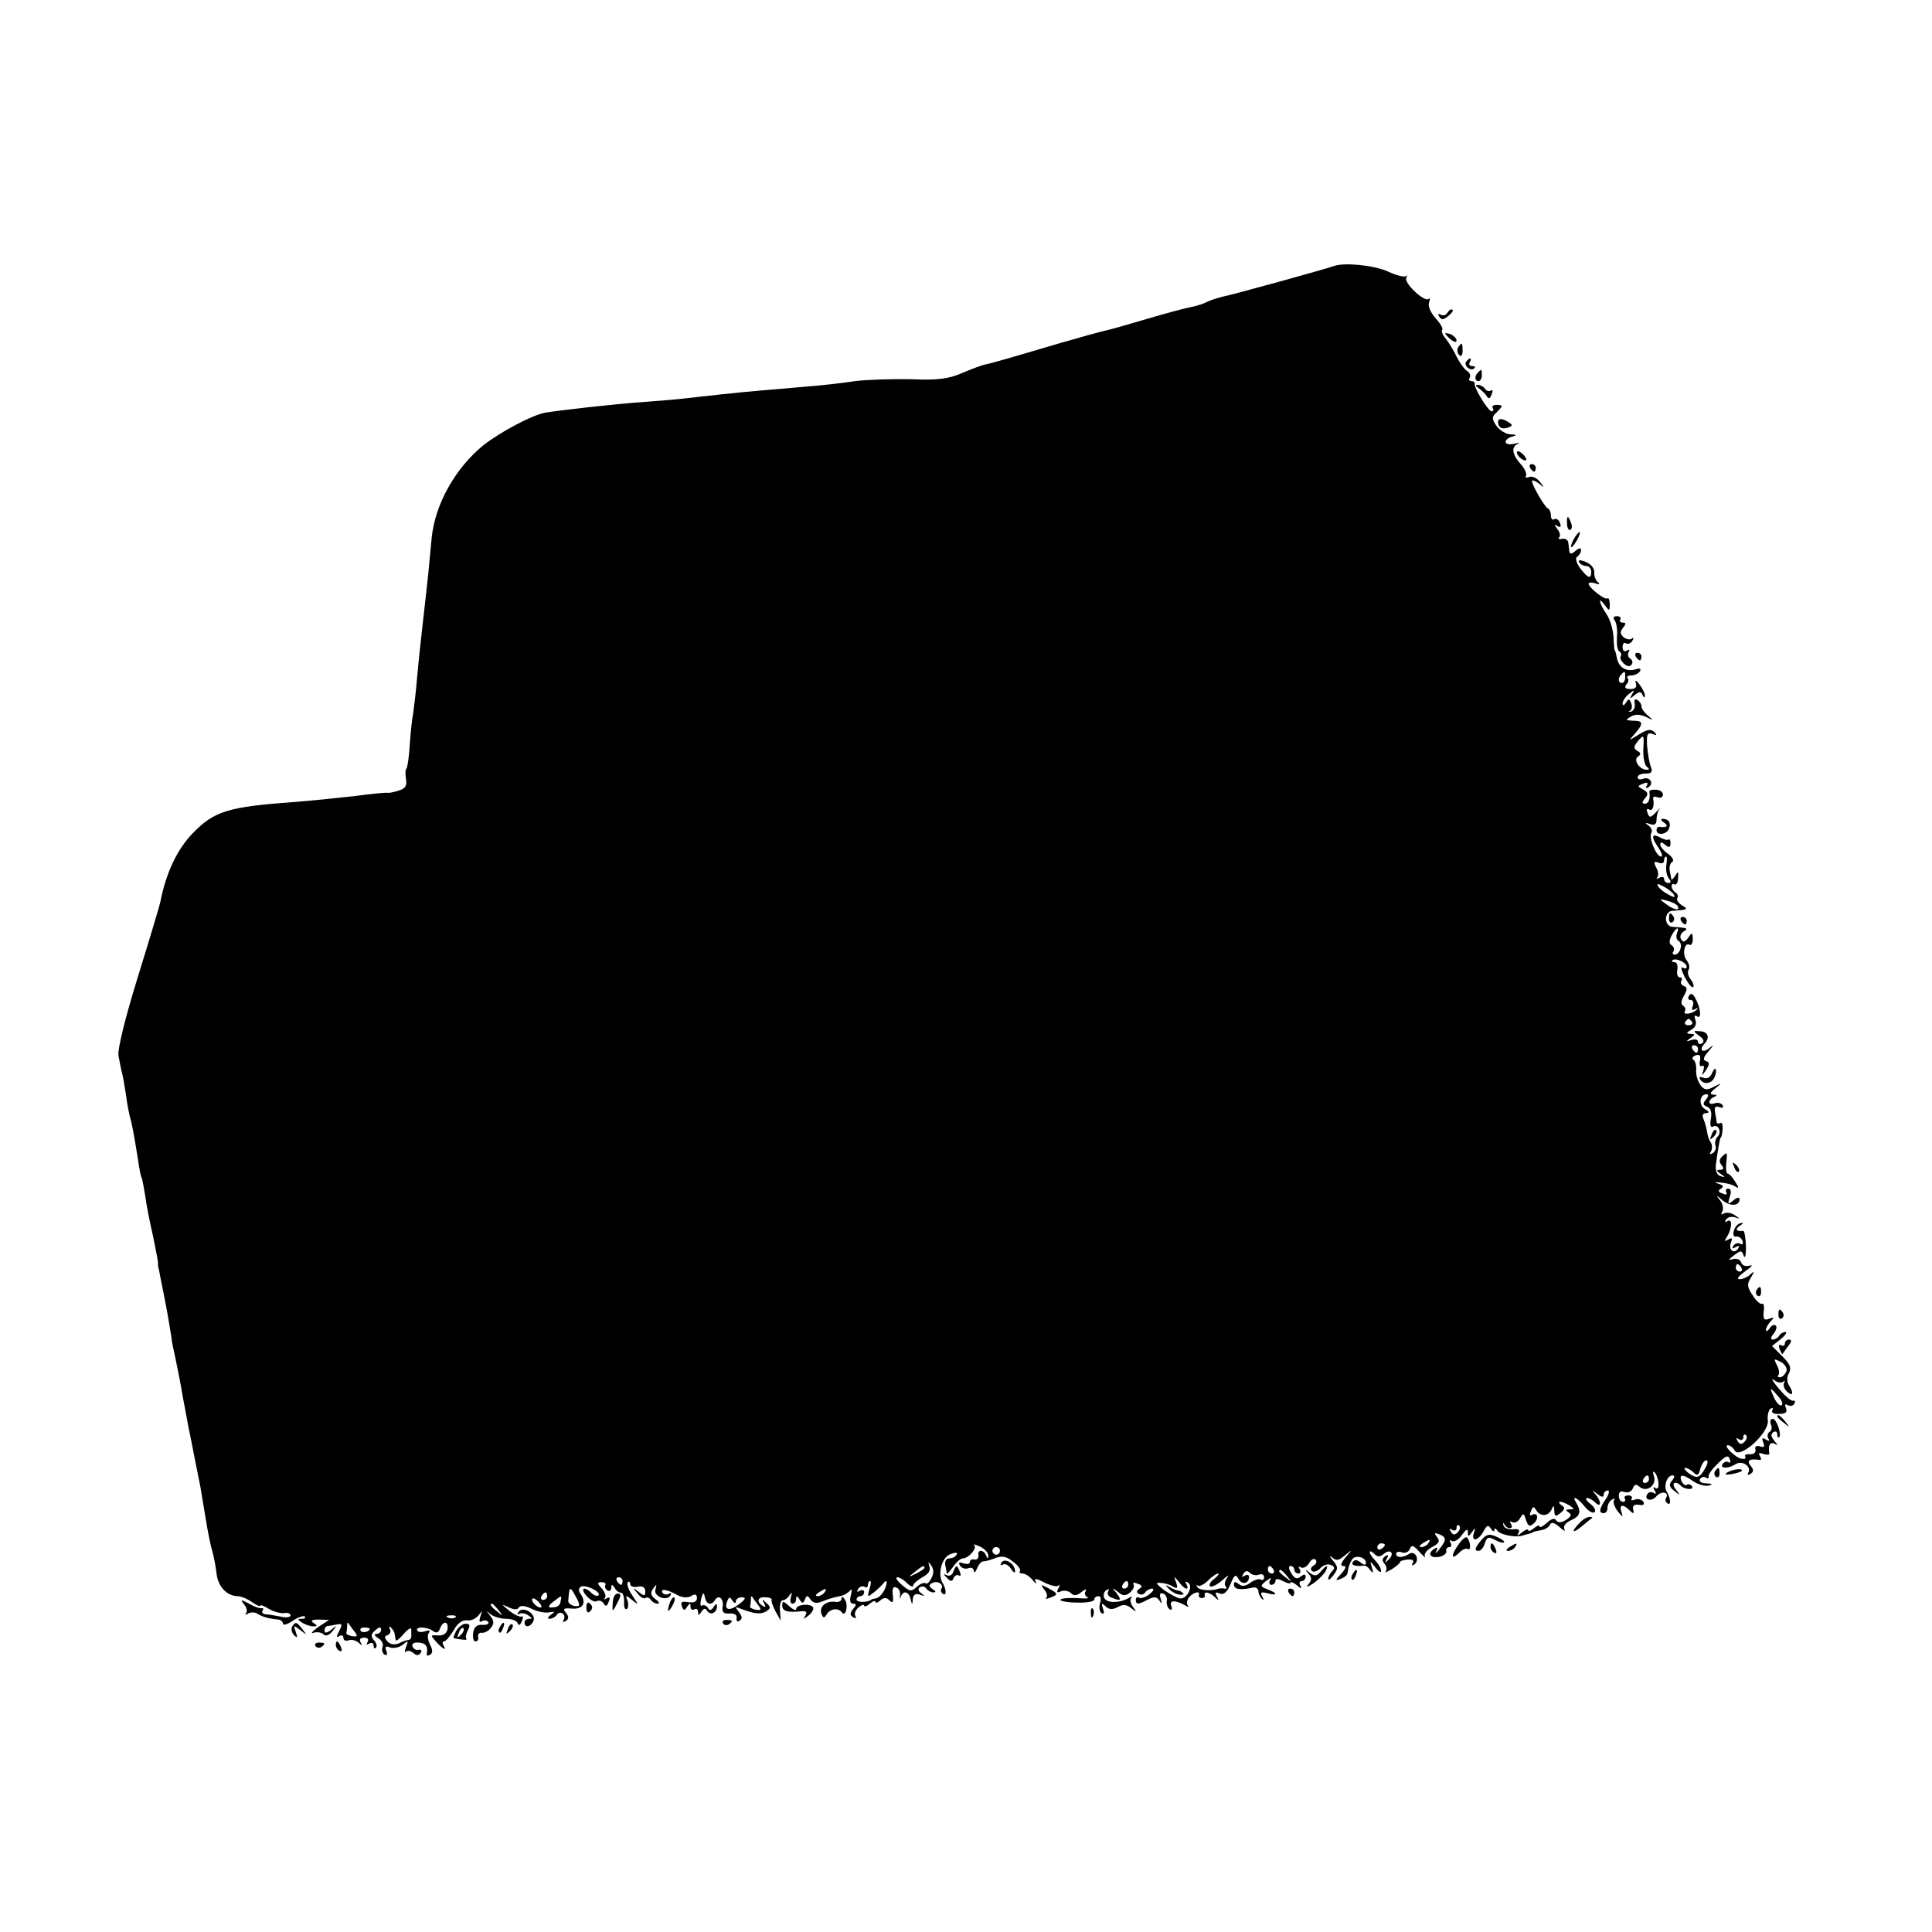 <?xml version="1.0" standalone="no"?>
<!DOCTYPE svg PUBLIC "-//W3C//DTD SVG 20010904//EN"
 "http://www.w3.org/TR/2001/REC-SVG-20010904/DTD/svg10.dtd">
<svg version="1.0" xmlns="http://www.w3.org/2000/svg"
 width="512pt" height="512pt" viewBox="0 0 512 512"
 preserveAspectRatio="xMidYMid meet">
<g transform="translate(0,512) scale(0.1,-0.1)"
fill="#000000" stroke="none">
<path d="M3535 4415 c-25 -9 -272 -77 -294 -81 -13 -3 -31 -9 -40 -13 -9 -5
-29 -12 -46 -15 -16 -3 -68 -17 -115 -31 -47 -14 -96 -28 -110 -31 -14 -3 -68
-18 -120 -33 -145 -43 -184 -54 -199 -57 -7 -1 -34 -11 -60 -22 -37 -16 -64
-20 -136 -17 -49 1 -116 -1 -149 -5 -32 -5 -93 -12 -135 -15 -42 -4 -94 -8
-116 -10 -49 -4 -160 -16 -201 -21 -16 -2 -64 -6 -105 -9 -84 -6 -233 -23
-266 -29 -35 -7 -119 -52 -162 -86 -74 -60 -128 -156 -137 -245 -2 -22 -6 -65
-9 -95 -3 -30 -10 -91 -15 -135 -5 -44 -12 -109 -15 -145 -3 -36 -8 -76 -10
-90 -3 -14 -7 -52 -9 -83 -2 -32 -6 -61 -9 -64 -3 -2 -3 -15 -1 -28 3 -17 -2
-25 -19 -30 -12 -4 -26 -7 -30 -6 -5 1 -45 -3 -90 -9 -45 -5 -113 -12 -152
-15 -181 -13 -217 -24 -275 -84 -41 -43 -70 -104 -85 -181 -2 -10 -29 -100
-60 -200 -34 -110 -54 -192 -51 -208 3 -15 7 -38 11 -52 3 -14 7 -40 10 -59 2
-18 7 -41 9 -50 5 -16 10 -40 22 -116 3 -22 7 -42 9 -45 2 -3 6 -26 10 -50 3
-25 13 -73 21 -108 7 -34 13 -66 13 -70 -1 -4 0 -9 1 -12 1 -3 3 -14 5 -25 2
-11 7 -36 11 -55 7 -35 11 -59 18 -102 1 -13 6 -36 10 -53 8 -39 15 -73 21
-110 3 -16 10 -52 15 -80 6 -27 12 -61 15 -75 3 -14 10 -50 16 -80 5 -30 12
-71 15 -90 3 -19 9 -51 14 -71 6 -20 12 -51 14 -70 4 -34 28 -59 56 -59 8 0
26 -7 38 -16 12 -8 22 -13 22 -9 0 3 10 -1 23 -9 12 -7 30 -12 40 -11 9 2 17
-1 17 -6 0 -5 -12 -7 -27 -3 -16 3 -33 6 -40 6 -7 1 -10 5 -7 10 3 5 2 7 -3 6
-4 -1 -19 4 -33 12 -22 12 -24 12 -13 -2 7 -8 9 -19 5 -23 -4 -5 -1 -5 6 -1 6
4 18 4 25 -1 12 -8 32 -13 55 -15 6 -1 12 -6 12 -11 0 -5 12 -2 26 8 14 9 28
14 32 11 3 -3 -1 -6 -9 -6 -11 0 -11 -2 1 -10 8 -5 22 -10 30 -10 12 0 12 2 1
9 -9 6 -5 9 14 9 l27 -1 -29 -19 c-15 -11 -21 -18 -12 -15 9 3 21 1 26 -4 6
-6 15 -3 24 8 13 16 12 17 -3 4 -12 -9 -18 -10 -18 -2 0 6 3 11 8 12 4 0 15 2
24 4 15 3 16 0 7 -17 -8 -15 -8 -19 0 -14 6 4 11 2 11 -4 0 -7 6 -10 14 -7 7
3 19 0 26 -6 10 -9 11 -9 6 0 -5 8 -1 13 9 13 10 0 13 -5 9 -12 -4 -7 -3 -8 4
-4 7 4 12 2 12 -5 0 -7 3 -9 6 -6 4 4 2 13 -5 20 -9 11 -8 17 4 27 10 9 15 9
15 1 0 -6 -6 -11 -12 -11 -8 0 -6 -5 4 -11 9 -5 15 -16 12 -23 -3 -8 -1 -17 5
-21 7 -3 8 0 5 10 -5 11 -2 14 10 9 9 -3 24 0 33 7 15 12 16 12 9 -6 -4 -11
-4 -16 0 -12 4 4 13 2 20 -4 8 -7 14 -7 19 1 4 6 1 9 -6 8 -6 -2 -13 2 -16 9
-2 7 4 11 16 10 19 -1 26 -10 22 -30 -1 -5 3 -6 9 -2 7 4 7 12 0 26 -6 11 -8
25 -4 31 5 7 2 9 -9 5 -9 -3 -19 -3 -21 2 -7 11 27 10 41 -1 9 -7 15 -5 19 6
8 22 23 20 20 -1 -2 -12 -11 -18 -25 -17 -21 1 -21 1 -5 -17 18 -20 29 -25 19
-9 -3 6 -3 10 2 10 4 0 15 13 25 29 10 19 23 28 35 27 10 -2 24 4 31 13 11 14
11 14 5 -3 -4 -13 -3 -17 5 -12 6 3 13 2 16 -3 3 -4 -4 -8 -16 -7 -14 1 -22
-6 -24 -21 -2 -13 1 -23 6 -23 6 0 9 6 7 13 -1 6 3 11 10 10 6 -1 17 4 23 12
10 12 10 19 -1 33 -11 14 -11 15 1 4 8 -6 26 -12 41 -12 15 0 29 -5 31 -12 3
-7 7 -5 11 6 4 9 3 15 -1 12 -4 -2 -19 5 -32 15 -22 18 -22 19 -3 10 14 -7 24
-8 28 -1 4 6 16 5 33 -3 15 -8 36 -12 47 -10 16 3 17 2 5 -6 -9 -7 -10 -11 -3
-11 6 0 15 5 18 10 4 6 11 8 16 4 5 -3 6 -10 3 -16 -4 -7 -2 -8 5 -4 9 6 9 11
1 22 -10 11 -6 13 16 11 30 -2 39 16 22 40 -5 6 -5 14 1 18 12 7 56 -14 47
-23 -4 -3 -12 0 -18 6 -20 20 -32 13 -13 -8 10 -11 22 -17 27 -13 6 3 14 0 18
-7 5 -8 9 -7 13 5 5 11 3 14 -6 9 -6 -4 -9 -3 -4 1 4 5 0 16 -8 25 -13 14 -13
17 0 17 8 0 12 -4 9 -8 -2 -4 0 -10 6 -14 5 -3 10 0 10 7 0 10 2 10 9 0 4 -8
12 -13 17 -13 5 0 8 -10 8 -24 -1 -13 2 -22 7 -19 4 2 5 12 2 22 -6 15 -5 16
12 2 18 -15 18 -14 0 13 -10 15 -15 30 -11 34 3 3 6 1 6 -5 0 -6 9 -9 20 -7
13 3 20 -2 20 -12 0 -13 -2 -14 -17 -2 -16 13 -17 12 -4 -3 7 -10 17 -16 21
-13 5 3 11 1 15 -5 3 -5 11 -10 18 -10 6 0 3 6 -6 12 -13 10 -14 17 -6 28 9
13 10 13 6 -2 -6 -18 29 -33 40 -16 3 6 1 8 -5 4 -6 -3 -13 -2 -16 3 -8 12 13
9 39 -6 13 -7 27 -8 36 -3 11 7 16 5 16 -5 0 -10 -8 -13 -23 -11 -17 3 -21 1
-17 -11 5 -12 7 -12 14 -1 7 10 9 11 9 0 0 -7 5 -10 10 -7 6 3 10 0 10 -7 0
-10 2 -10 9 1 6 9 11 10 15 2 9 -13 26 -5 26 12 0 8 -3 8 -9 -2 -6 -9 -11 -10
-15 -2 -4 6 -11 9 -16 6 -4 -3 -5 5 -2 17 5 19 7 20 10 5 4 -19 17 -23 27 -7
10 16 24 2 20 -19 -2 -13 2 -18 18 -17 13 1 21 -4 19 -12 -1 -8 2 -11 8 -7 8
5 7 12 -2 23 -11 14 -10 15 7 8 34 -13 51 -15 66 -6 12 8 12 11 0 22 -11 11
-13 11 -6 -1 5 -9 4 -12 -3 -7 -19 11 -14 25 7 23 11 0 18 -4 16 -7 -2 -3 3
-16 10 -30 l14 -25 -2 27 c-1 15 2 27 7 27 5 0 13 5 18 13 7 10 8 9 4 -4 -3
-10 -1 -18 4 -18 6 0 10 6 10 13 0 9 3 8 9 -2 7 -11 9 -11 14 0 5 12 7 12 15
0 7 -9 16 -11 28 -6 11 4 24 9 29 10 6 2 17 4 25 6 8 2 19 9 23 14 5 6 5 0 2
-12 -4 -15 -2 -23 6 -23 9 0 9 -3 0 -14 -9 -11 -9 -16 0 -22 7 -4 9 -3 6 3 -4
6 0 16 8 23 8 7 15 9 15 5 0 -4 7 -2 15 5 8 7 15 9 15 5 0 -4 6 -3 13 4 10 8
16 8 24 0 9 -9 11 -5 9 14 -2 17 1 24 9 20 7 -2 12 -12 10 -21 -1 -9 0 -11 2
-4 6 18 21 15 26 -5 4 -17 5 -17 6 -1 1 12 7 16 19 12 13 -5 14 -4 3 4 -8 6
-9 12 -3 16 6 3 13 2 17 -4 3 -5 12 -10 18 -10 8 0 8 3 -2 9 -9 6 -10 11 -2
15 14 9 33 -2 26 -14 -3 -5 -1 -11 4 -14 10 -6 9 12 -1 29 -14 23 -2 68 20 76
15 6 21 5 17 -1 -3 -6 -12 -10 -20 -10 -7 0 -12 -8 -10 -17 2 -10 4 -20 4 -23
1 -2 8 6 17 18 8 12 20 22 25 22 16 0 39 27 31 35 -4 4 3 2 16 -4 12 -6 22
-17 21 -24 0 -9 -2 -9 -6 1 -6 16 -24 16 -20 0 1 -7 -4 -12 -10 -11 -7 2 -13
-1 -13 -7 0 -5 -7 -6 -17 -3 -11 4 -14 3 -9 -6 5 -7 14 -10 22 -7 8 3 14 0 15
-7 0 -7 4 -4 8 6 4 10 11 19 16 19 6 0 21 4 33 9 18 7 30 4 47 -10 14 -10 21
-21 18 -25 -3 -3 0 -6 7 -6 7 0 19 -8 27 -18 8 -9 11 -11 8 -4 -6 10 0 10 23
-2 16 -8 33 -12 37 -8 5 4 4 1 0 -7 -6 -11 -4 -13 7 -8 9 3 20 1 26 -5 8 -8
16 -7 28 3 10 8 15 9 11 2 -4 -6 -1 -13 5 -16 7 -3 -6 -4 -29 -2 -24 1 -43 -1
-43 -5 0 -3 20 -7 45 -7 25 -1 45 3 45 8 0 5 5 9 11 9 6 0 8 -8 4 -19 -3 -11
-1 -22 4 -26 7 -4 8 1 4 12 -5 14 -3 16 7 6 9 -9 19 -9 32 -2 14 8 24 7 36 -3
15 -11 15 -11 5 3 -7 9 -9 20 -5 24 4 5 1 5 -7 0 -24 -14 -59 -14 -65 1 -3 7
0 16 6 20 6 4 8 3 5 -3 -4 -6 0 -14 9 -17 25 -10 27 -7 13 12 -13 15 -12 16 4
3 13 -11 20 -11 32 -1 8 7 12 16 9 21 -3 5 2 6 11 2 12 -4 13 -8 5 -13 -8 -5
-9 -10 -2 -14 6 -3 13 -2 17 4 3 5 12 10 18 10 7 0 3 -7 -7 -15 -10 -8 -23
-12 -27 -9 -5 3 -9 0 -9 -5 0 -14 6 -14 32 0 16 8 23 8 30 -2 7 -11 8 -9 4 4
-4 12 -2 17 6 14 7 -2 12 -11 10 -20 -1 -8 2 -18 8 -22 5 -3 7 0 4 9 -6 16 11
16 36 2 8 -5 12 -6 8 -1 -4 4 -3 14 3 22 12 14 31 18 26 6 -1 -5 3 -8 8 -8 6
0 9 3 8 7 -4 12 12 9 26 -4 11 -11 12 -10 6 1 -6 11 -4 13 7 8 11 -4 20 3 29
25 10 25 14 27 21 14 9 -17 28 -13 28 5 0 6 -5 7 -12 3 -7 -5 -8 -3 -3 5 5 9
11 9 17 3 6 -6 17 -8 24 -5 8 3 14 0 14 -7 0 -6 -4 -9 -9 -6 -4 3 -17 -1 -27
-8 -13 -10 -23 -11 -31 -4 -9 7 -13 7 -13 -1 0 -13 15 -16 52 -8 7 1 12 -3 13
-10 0 -6 4 -15 9 -20 5 -5 6 -2 1 6 -6 11 -3 13 13 9 28 -8 29 0 1 10 -20 8
-20 9 -3 23 11 8 15 9 10 2 -4 -7 -2 -13 3 -13 6 0 11 5 11 10 0 7 6 7 20 0
11 -6 20 -8 20 -4 0 3 8 0 17 -7 11 -10 14 -10 9 -1 -4 6 -2 12 3 12 6 0 11 5
11 11 0 8 -4 8 -13 1 -10 -8 -16 -6 -25 9 -7 11 -8 19 -2 19 5 0 10 -4 10 -10
0 -5 5 -10 11 -10 5 0 7 5 3 12 -4 6 -3 8 4 4 6 -3 15 2 21 11 5 10 13 14 17
10 5 -5 2 -12 -5 -16 -8 -5 -9 -11 -3 -15 5 -3 15 1 22 9 6 7 18 11 26 8 11
-4 12 -9 5 -16 -6 -6 -11 -15 -11 -21 0 -5 6 -1 14 10 13 17 12 22 -2 39 -9
11 -10 14 -2 8 11 -10 18 -9 34 5 21 17 21 17 2 -5 -13 -16 -15 -23 -6 -23 9
0 7 -6 -5 -20 -17 -18 -17 -20 -2 -14 9 3 18 10 18 15 3 19 5 24 12 36 9 14
37 6 37 -9 0 -6 -6 -6 -14 1 -10 8 -16 9 -21 1 -5 -8 7 -12 31 -9 4 0 11 -5
16 -13 7 -9 8 -7 4 7 -6 20 -6 20 9 1 8 -11 15 -15 15 -9 0 7 -7 18 -15 27 -8
8 -15 18 -15 22 0 5 5 3 12 -4 8 -8 15 -9 25 0 18 15 30 1 13 -15 -10 -10 -11
-9 -5 2 6 10 4 12 -4 7 -8 -6 -9 -12 -2 -20 6 -7 7 -16 3 -21 -4 -4 3 -1 16 6
12 8 22 16 22 19 0 3 9 6 20 7 13 1 18 -2 14 -9 -4 -7 -2 -8 4 -4 6 4 9 13 6
21 -4 8 -11 12 -18 8 -18 -12 -36 -12 -36 -1 0 6 7 7 15 4 9 -3 18 1 21 9 5
12 10 10 26 -8 11 -12 17 -17 14 -11 -3 6 6 17 19 24 19 10 22 16 13 27 -8 11
-7 12 6 7 20 -8 20 -15 0 -40 -8 -10 -12 -13 -8 -5 5 9 3 12 -4 7 -20 -12 -13
-26 11 -22 12 2 21 9 20 15 -2 6 2 11 8 11 5 0 7 5 3 12 -4 6 -3 8 4 4 6 -3
18 4 26 16 11 15 16 18 16 8 0 -13 2 -13 11 0 9 13 10 12 5 -2 -8 -25 11 -22
25 3 9 17 13 19 20 8 5 -8 9 -9 9 -4 0 6 4 5 8 -1 6 -11 47 -19 65 -14 4 1 12
4 17 5 6 1 11 3 13 5 1 1 11 3 22 5 11 2 21 9 23 15 3 7 12 5 25 -7 11 -10 17
-12 13 -6 -4 8 2 17 17 24 25 11 28 23 14 47 -14 21 4 13 23 -11 10 -12 22
-19 26 -14 4 4 -1 14 -12 22 -10 8 -14 15 -8 15 5 0 15 -5 22 -12 16 -16 16 4
0 22 -11 12 -10 12 5 1 11 -9 17 -10 17 -2 0 6 5 11 11 11 5 0 3 -10 -5 -22
-18 -26 -20 -38 -6 -38 6 0 10 6 10 14 0 8 5 18 12 22 6 4 9 3 5 -2 -3 -5 2
-18 10 -29 13 -16 15 -17 10 -2 -7 20 4 22 22 4 10 -10 12 -9 9 3 -2 10 3 14
16 12 11 -2 15 1 11 8 -4 6 -14 9 -22 6 -8 -3 -12 -2 -9 2 3 5 -1 9 -9 9 -8 0
-12 -4 -9 -9 3 -4 0 -8 -5 -8 -6 0 -11 7 -11 16 0 10 5 14 15 10 9 -3 18 1 22
9 4 12 9 13 19 4 19 -15 45 6 37 29 -3 9 -3 14 1 11 12 -11 16 -50 4 -43 -7 5
-8 2 -3 -6 5 -8 4 -11 -3 -6 -6 3 -13 2 -16 -3 -11 -16 11 -22 24 -6 13 15 35
11 25 -5 -3 -5 -1 -11 4 -14 10 -7 9 13 -2 31 -9 14 1 43 15 43 7 0 6 -5 -1
-14 -9 -10 -7 -17 6 -27 16 -13 17 -12 4 4 -13 16 -2 25 13 10 10 -11 37 -12
30 -2 -3 5 -9 7 -14 4 -4 -3 -10 2 -14 10 -7 19 4 19 32 -1 12 -8 30 -13 40
-11 12 3 11 5 -6 6 -13 0 -20 5 -17 11 4 6 11 8 16 4 5 -3 8 -2 7 3 -2 4 9 20
24 34 21 21 28 24 32 12 3 -8 2 -11 -3 -8 -5 3 -12 1 -16 -5 -8 -12 15 -13 35
0 17 11 43 -7 33 -23 -3 -6 -1 -7 6 -3 9 6 9 11 0 22 -11 14 -2 19 24 15 5 -1
5 4 1 10 -5 9 -2 10 9 6 9 -3 16 -3 16 1 -4 22 2 32 14 26 9 -6 9 -4 -1 8 -9
11 -10 18 -2 23 5 3 10 1 10 -6 0 -7 2 -10 5 -8 7 8 -7 49 -17 49 -6 0 -8 -7
-5 -15 4 -8 2 -17 -4 -20 -5 -4 -6 -11 -3 -17 5 -7 2 -8 -6 -3 -10 6 -12 4 -7
-8 4 -11 2 -14 -9 -10 -9 3 -14 0 -12 -8 2 -8 -4 -13 -14 -13 -10 1 -16 -2
-13 -6 3 -5 -1 -7 -9 -6 -16 2 -51 36 -37 36 5 0 14 -6 18 -14 13 -24 91 46
88 79 -2 14 2 28 7 32 6 3 8 1 5 -4 -4 -6 3 -11 17 -10 18 0 23 4 19 15 -4 10
-2 13 5 8 6 -3 14 -2 17 4 4 6 2 9 -3 8 -5 -2 -22 13 -38 32 -16 19 -22 29
-13 23 9 -7 20 -9 24 -5 5 4 6 3 3 -3 -3 -5 0 -16 8 -23 16 -14 18 -4 5 17 -6
9 -6 22 0 32 7 14 3 24 -18 45 l-27 27 23 18 c13 11 18 19 13 19 -6 0 -14 -4
-17 -10 -3 -5 -11 -10 -17 -10 -6 0 -6 6 2 15 7 9 10 19 6 22 -4 4 -11 1 -16
-7 -6 -8 -10 -10 -10 -4 0 5 6 16 13 23 10 10 9 11 -5 6 -13 -5 -16 -1 -14 19
2 14 0 23 -4 21 -4 -3 -16 7 -25 22 -15 22 -16 30 -5 47 10 17 10 19 -1 9 -7
-7 -20 -13 -29 -13 -9 0 -3 8 15 21 17 12 22 18 12 15 -11 -3 -20 0 -23 9 -3
8 -13 11 -22 8 -12 -4 -12 -1 3 10 18 14 21 14 26 -1 4 -9 6 2 6 25 -1 23 -4
41 -7 41 -19 -2 -23 4 -10 13 12 8 12 10 1 7 -16 -5 -25 -39 -9 -35 6 1 13 -4
16 -12 2 -8 0 -11 -6 -7 -6 3 -14 1 -18 -5 -5 -8 -3 -9 6 -4 9 5 11 4 6 -4
-11 -16 -26 -3 -19 16 5 12 3 14 -7 8 -10 -6 -11 -4 -4 6 14 23 16 51 2 43 -7
-4 -8 -3 -4 4 4 6 14 9 24 6 15 -5 15 -5 -1 6 -9 6 -22 8 -29 4 -7 -4 -8 -3
-4 5 4 6 2 20 -5 29 -13 16 -12 16 6 1 21 -17 45 -15 45 3 0 6 -7 5 -16 -3
-15 -12 -16 -11 -10 9 5 14 3 22 -4 22 -6 0 -8 -4 -5 -10 3 -6 -1 -7 -10 -3
-12 4 -13 8 -4 13 8 6 6 9 -7 13 -13 4 -11 5 6 3 14 -1 31 -5 38 -10 11 -7 11
-4 0 13 -7 12 -16 21 -20 21 -3 0 -5 13 -3 30 3 25 2 28 -9 17 -10 -8 -11 -16
-4 -24 7 -9 6 -13 -3 -13 -11 0 -11 -3 1 -11 13 -9 13 -10 0 -6 -9 2 -14 13
-13 28 4 34 11 74 13 74 2 0 4 10 5 22 1 12 -2 20 -6 17 -5 -3 -9 -2 -10 3 0
4 -2 16 -4 26 -2 13 1 17 11 13 9 -3 12 -2 9 5 -4 6 -13 8 -21 5 -8 -3 -14 -1
-14 3 0 5 6 12 13 14 8 4 8 6 -2 6 -11 1 -10 5 5 17 18 14 18 15 -4 4 -19 -10
-26 -9 -36 5 -7 10 -12 27 -11 39 1 11 -2 24 -7 27 -5 3 -3 9 5 12 11 4 15 0
12 -14 -2 -11 0 -17 5 -14 6 3 7 -2 4 -12 -5 -15 -4 -15 7 1 10 16 10 21 0 24
-9 3 -7 10 6 25 16 19 16 20 1 8 -17 -13 -26 -2 -11 13 15 15 10 32 -11 33
-20 2 -20 1 -3 -12 12 -8 14 -15 8 -20 -6 -3 -11 -2 -11 4 0 6 -8 8 -17 5 -15
-5 -16 -4 -3 5 13 9 13 11 0 11 -12 1 -12 3 2 11 11 6 15 16 11 26 -4 11 -2
14 5 9 12 -7 9 24 -6 50 -6 11 -11 13 -16 5 -4 -6 -2 -11 4 -11 7 0 9 -7 6
-16 -4 -10 -2 -13 7 -8 6 4 8 3 4 -1 -10 -12 -39 -16 -32 -5 3 5 1 11 -5 15
-6 4 -5 13 3 27 9 16 9 22 -1 25 -6 3 -10 9 -6 14 3 5 1 9 -5 9 -5 0 -8 9 -6
20 2 11 -1 20 -7 20 -6 0 -9 2 -6 5 8 8 38 -6 38 -17 0 -5 -5 -6 -11 -2 -6 3
-3 -8 6 -26 9 -17 19 -29 22 -26 3 3 0 12 -6 20 -7 8 -10 20 -6 26 4 6 1 17
-5 25 -13 15 -6 50 8 41 4 -2 8 4 8 15 0 18 -2 19 -12 4 -9 -12 -14 -13 -19
-4 -4 6 -1 15 6 20 15 9 12 10 -31 13 -8 1 -15 10 -15 21 0 11 7 20 15 21 43
3 46 4 27 15 -9 6 -15 14 -12 19 3 5 1 11 -5 15 -5 3 -10 11 -10 16 0 6 4 8 8
5 4 -2 9 5 9 17 2 17 0 19 -7 7 -5 -8 -10 -13 -11 -10 0 3 -2 13 -4 22 -2 10
1 21 7 24 5 3 0 13 -11 21 -12 8 -21 19 -21 25 0 7 4 7 13 -1 10 -8 14 -7 14
4 0 8 -2 13 -5 10 -3 -2 -13 0 -23 6 -23 12 -24 1 -3 -29 8 -12 11 -22 6 -22
-13 0 -33 50 -26 62 4 6 0 15 -7 20 -11 8 -10 9 4 4 12 -4 17 0 17 12 0 10 3
22 8 28 4 5 0 2 -9 -8 -15 -16 -18 -16 -23 -2 -3 8 -2 12 4 9 9 -6 15 8 11 29
-1 5 4 6 12 3 7 -3 14 0 14 7 0 7 -8 13 -18 13 -10 1 -18 -1 -18 -5 3 -19 -2
-32 -12 -32 -8 0 -8 4 0 14 10 11 9 16 -5 24 -15 8 -15 9 0 15 11 5 15 3 10
-5 -4 -7 -3 -8 5 -4 15 10 3 29 -15 22 -8 -3 -14 -1 -14 4 0 6 9 10 21 10 16
0 19 4 14 18 -4 9 -8 34 -10 55 -2 31 1 37 14 32 12 -5 13 -3 5 5 -9 9 -19 7
-40 -6 -29 -18 -29 -18 -11 2 23 27 22 34 -5 34 -20 1 -21 2 -6 11 12 7 25 6
40 -1 21 -10 21 -10 6 3 -10 8 -18 19 -18 25 0 6 -5 14 -11 17 -6 4 -9 0 -7
-10 2 -10 -3 -19 -10 -21 -7 -1 -8 0 -3 2 6 3 7 12 4 20 -5 13 -7 13 -14 2 -5
-8 -9 -9 -9 -2 0 6 8 18 17 25 15 12 16 12 8 -1 -7 -13 -6 -13 7 -2 13 10 17
10 21 0 3 -7 6 -8 6 -2 1 5 -6 19 -14 30 -9 12 -13 13 -10 4 4 -11 -1 -16 -14
-16 -14 0 -17 4 -11 12 6 6 7 14 3 17 -3 4 1 7 10 7 9 0 19 5 23 11 4 7 0 9
-12 5 -24 -7 -44 5 -49 30 -2 10 -4 19 -5 19 -2 0 -3 16 -4 36 -1 20 -9 48
-19 62 -20 30 -23 49 -4 23 12 -16 13 -16 13 3 0 11 -3 18 -7 15 -7 -4 -49 29
-49 39 0 4 8 4 18 1 10 -4 13 -2 7 3 -6 4 -11 16 -10 27 0 11 -10 22 -23 27
-15 6 -21 5 -17 -1 3 -6 12 -10 19 -10 7 0 13 -7 13 -15 0 -21 -9 -18 -30 10
-10 14 -13 26 -7 30 5 3 10 11 10 17 0 7 -6 6 -15 -2 -10 -9 -15 -9 -16 -1 -1
6 -2 17 -3 24 -1 6 -8 11 -16 9 -8 -2 -12 0 -8 4 4 4 2 14 -5 22 -9 13 -9 14
0 8 9 -5 11 -2 7 8 -3 9 -10 13 -15 10 -5 -3 -9 1 -9 10 0 8 -3 16 -7 18 -9 3
-43 62 -43 73 0 4 8 1 18 -6 15 -13 16 -12 3 4 -8 10 -20 16 -28 13 -8 -3 -12
-2 -9 3 3 5 -3 19 -14 31 -23 26 -26 46 -7 54 6 3 2 3 -10 0 -13 -3 -23 -1
-23 5 0 5 8 12 18 14 13 4 12 5 -5 6 -12 0 -29 11 -37 22 -13 19 -13 24 0 36
18 18 18 20 -1 20 -8 0 -12 -4 -9 -9 3 -4 2 -8 -3 -8 -9 0 -47 62 -45 73 1 4
-3 7 -9 7 -5 0 -8 4 -4 9 3 6 0 13 -7 18 -7 4 -20 22 -28 38 -8 17 -21 38 -29
48 -8 9 -12 20 -9 23 3 3 -5 17 -17 30 -14 16 -21 32 -18 42 3 9 3 14 -1 10
-11 -10 -67 43 -59 56 3 6 3 8 -1 4 -4 -3 -26 2 -49 13 -37 16 -113 24 -142
14z m772 -1090 c0 -8 -4 -15 -9 -15 -10 0 -11 14 -1 23 9 10 10 9 10 -8z m48
-192 c-1 -21 4 -41 9 -45 8 -5 7 -8 0 -8 -19 0 -37 27 -23 35 8 6 8 10 -2 15
-10 7 -10 11 0 24 18 21 18 21 16 -21z m61 -305 c-2 -13 1 -29 6 -35 7 -9 7
-13 -1 -13 -6 0 -11 5 -11 11 0 5 -6 7 -12 3 -7 -4 -10 -4 -6 1 4 4 3 16 -3
26 -7 15 -6 17 6 13 8 -4 15 -1 15 5 0 6 2 11 5 11 3 0 3 -10 1 -22z m20 -79
c4 -8 1 -8 -14 0 -12 6 -24 16 -28 22 -4 8 -1 8 14 0 12 -6 24 -16 28 -22z
m10 -30 c8 -14 -10 -11 -32 6 -18 13 -18 14 4 8 12 -3 25 -9 28 -14z m-2 -73
c-3 -8 -1 -17 5 -20 12 -8 3 -36 -11 -36 -5 0 -7 4 -3 9 3 5 1 12 -5 16 -7 4
-7 12 0 26 12 22 22 26 14 5z m40 -234 c3 -5 -1 -9 -9 -9 -8 0 -12 4 -9 9 3 4
7 8 9 8 2 0 6 -4 9 -8z m16 -72 c0 -5 -2 -10 -4 -10 -3 0 -8 5 -11 10 -3 6 -1
10 4 10 6 0 11 -4 11 -10z m21 -134 c-9 -10 -8 -15 3 -19 10 -4 13 -15 10 -32
-3 -16 -1 -24 5 -21 14 9 25 -14 13 -26 -6 -6 -8 -16 -6 -23 3 -7 0 -16 -7
-21 -8 -4 -10 -3 -5 4 4 7 4 18 0 24 -5 7 -9 19 -10 28 -1 8 -5 23 -9 33 -5
11 -3 17 6 17 10 1 9 4 -3 11 -17 10 -14 39 4 39 7 0 6 -5 -1 -14z m94 -446
c3 -5 1 -10 -4 -10 -6 0 -11 5 -11 10 0 6 2 10 4 10 3 0 8 -4 11 -10z m119
-275 c-4 -8 -11 -15 -17 -15 -6 0 -7 3 -4 6 3 4 2 15 -4 26 -9 18 -8 18 10 9
12 -7 18 -17 15 -26z m-22 -65 c10 -10 14 -22 9 -24 -4 -3 -13 6 -19 19 -14
30 -12 31 10 5z m-89 -121 c-8 -8 -13 -7 -18 2 -5 8 -4 10 3 5 7 -4 12 -2 12
5 0 7 3 9 7 6 4 -4 2 -12 -4 -18z m-103 -68 c-15 -28 -23 -31 -45 -15 -10 8
-14 14 -9 14 6 0 16 -6 22 -12 10 -10 14 -8 18 10 4 12 10 22 16 22 5 0 4 -9
-2 -19z m-150 -31 c0 -5 -5 -10 -11 -10 -5 0 -7 5 -4 10 3 6 8 10 11 10 2 0 4
-4 4 -10z m-210 -70 c13 -9 13 -10 0 -10 -11 0 -12 -2 -3 -8 9 -6 7 -11 -7
-20 -13 -8 -21 -8 -26 -1 -4 7 -13 4 -25 -7 -10 -9 -19 -14 -19 -9 0 4 -7 2
-15 -5 -8 -7 -15 -9 -15 -5 0 4 -8 1 -17 -6 -11 -10 -14 -10 -9 -2 5 9 0 12
-15 10 -12 -1 -23 4 -25 11 -1 7 0 8 3 2 2 -5 9 -10 14 -10 6 0 7 5 3 12 -4 6
-3 8 4 4 6 -3 15 1 20 10 9 15 10 15 16 -4 6 -17 10 -19 21 -9 14 13 10 31 -6
22 -5 -3 -6 1 -2 10 5 13 7 14 14 3 11 -18 32 -17 41 2 5 12 7 11 7 -4 1 -15
3 -16 16 -6 13 11 13 15 3 21 -7 5 -8 9 -3 9 6 0 17 -5 25 -10z m-297 -71 c-8
-8 -13 -7 -18 2 -5 8 -4 10 3 5 7 -4 12 -2 12 5 0 7 3 9 7 6 4 -4 2 -12 -4
-18z m-78 -29 c-3 -5 -12 -10 -18 -10 -7 0 -6 4 3 10 19 12 23 12 15 0z m-115
-4 c0 -3 -4 -8 -10 -11 -5 -3 -10 -1 -10 4 0 6 5 11 10 11 6 0 10 -2 10 -4z
m-1020 -16 c0 -5 -4 -10 -10 -10 -5 0 -10 5 -10 10 0 6 5 10 10 10 6 0 10 -4
10 -10z m-182 -73 c-5 -10 -12 -16 -15 -13 -4 3 -14 -1 -23 -9 -15 -14 -19
-13 -40 5 -13 11 -18 20 -12 20 6 0 18 -7 26 -16 9 -8 16 -11 16 -6 0 5 11 14
24 22 16 8 23 18 19 29 -4 13 -3 14 5 2 7 -10 7 -21 0 -34z m-18 28 c0 -2 -10
-9 -22 -15 -22 -11 -22 -10 -4 4 21 17 26 19 26 11z m925 -5 c3 -5 1 -10 -4
-10 -6 0 -11 5 -11 10 0 6 2 10 4 10 3 0 8 -4 11 -10z m36 -17 c13 -16 12 -17
-3 -4 -10 7 -18 15 -18 17 0 8 8 3 21 -13z m-193 -7 c-10 -7 -15 -16 -11 -20
4 -3 18 4 32 16 14 13 20 16 13 7 -6 -9 -8 -19 -4 -23 4 -4 3 -7 -3 -6 -5 1
-12 1 -15 0 -19 -7 -52 -5 -57 4 -3 6 -3 8 1 4 4 -3 16 2 27 13 10 10 22 19
27 19 4 0 -1 -7 -10 -14z m-1568 -6 c0 -5 -2 -10 -4 -10 -3 0 -8 5 -11 10 -3
6 -1 10 4 10 6 0 11 -4 11 -10z m1494 -20 c4 0 4 5 0 12 -4 7 -3 8 4 4 16 -9
-3 -45 -21 -42 -7 1 -26 11 -42 22 -22 17 -24 21 -9 19 11 0 26 -5 33 -10 11
-6 13 -4 8 11 -7 18 -6 18 7 2 7 -10 16 -18 20 -18z m-840 -2 c-6 -21 -6 -22
12 -8 10 8 22 20 26 25 11 15 10 -7 -2 -25 -5 -8 -14 -16 -20 -16 -5 -1 -11
-2 -12 -4 -10 -7 -38 -7 -38 1 0 5 5 9 10 9 6 0 10 5 10 11 0 5 -5 7 -12 3 -7
-4 -8 -3 -4 5 4 6 12 9 17 6 5 -4 9 -1 9 4 0 6 3 11 6 11 3 0 2 -10 -2 -22z
m686 12 c0 -5 -5 -10 -11 -10 -5 0 -7 5 -4 10 3 6 8 10 11 10 2 0 4 -4 4 -10z
m-1461 -37 c9 -18 8 -21 -7 -19 -9 2 -17 8 -16 14 3 40 4 41 23 5z m656 17
c-3 -5 -12 -10 -18 -10 -7 0 -6 4 3 10 19 12 23 12 15 0z m-735 -10 c0 -5 -5
-10 -11 -10 -5 0 -7 5 -4 10 3 6 8 10 11 10 2 0 4 -4 4 -10z m-15 -29 c-6 -5
-25 10 -25 20 0 5 6 4 14 -3 8 -7 12 -15 11 -17z m51 17 c-2 -14 -8 -18 -28
-18 -6 0 -3 7 8 15 23 18 23 18 20 3z m464 -2 c0 6 7 11 16 11 12 0 10 -5 -7
-18 -26 -20 -41 -16 -32 7 5 13 7 13 14 2 5 -7 9 -8 9 -2z m58 -8 c11 -14 10
-16 -5 -14 -10 2 -17 6 -15 9 1 4 2 12 2 19 0 6 1 9 3 7 1 -2 8 -12 15 -21z
m-687 -15 c13 -16 12 -17 -3 -4 -17 13 -22 21 -14 21 2 0 10 -8 17 -17z m-114
-19 c-3 -3 -12 -4 -19 -1 -8 3 -5 6 6 6 11 1 17 -2 13 -5z m-269 -36 c11 -14
10 -16 -5 -14 -10 2 -17 6 -15 9 1 4 2 12 2 19 0 6 1 9 3 7 1 -2 8 -12 15 -21z
m42 6 c0 -8 -19 -13 -24 -6 -3 5 1 9 9 9 8 0 15 -2 15 -3z m66 -15 c1 -5 2
-12 3 -16 0 -3 10 4 21 17 11 13 20 18 20 12 0 -7 0 -15 0 -19 0 -5 -3 -8 -7
-9 -5 0 -16 -4 -26 -9 -11 -5 -23 -3 -30 5 -9 10 -9 14 1 17 6 3 9 10 5 16 -3
7 -2 8 3 4 5 -5 10 -13 10 -18z"/>
<path d="M4536 2113 c-6 -14 -5 -15 5 -6 7 7 10 15 7 18 -3 3 -9 -2 -12 -12z"/>
<path d="M3097 910 c7 -8 20 -15 29 -16 9 -1 13 1 9 4 -4 4 -10 7 -13 7 -4 0
-14 4 -22 9 -12 7 -13 6 -3 -4z"/>
<path d="M3835 4290 c-4 -6 -11 -7 -17 -4 -7 4 -8 2 -4 -5 6 -9 11 -9 22 0 14
11 18 19 10 19 -3 0 -8 -5 -11 -10z"/>
<path d="M3830 4236 c0 -2 7 -9 15 -16 9 -7 15 -8 15 -2 0 5 -7 12 -15 16 -8
3 -15 4 -15 2z"/>
<path d="M3864 4199 c-3 -6 -2 -15 3 -20 5 -5 9 -1 9 11 0 23 -2 24 -12 9z"/>
<path d="M3885 4161 c-6 -11 13 -26 22 -17 4 3 1 6 -6 6 -7 0 -9 5 -6 10 3 6
4 10 1 10 -3 0 -7 -4 -11 -9z"/>
<path d="M3917 4133 c-10 -9 -9 -23 1 -23 5 0 9 7 9 15 0 17 -1 18 -10 8z"/>
<path d="M3919 4091 c7 -5 17 -14 21 -21 5 -8 9 -7 13 5 4 9 3 13 -2 10 -5 -3
-12 -1 -16 5 -3 5 -12 10 -18 10 -8 0 -7 -3 2 -9z"/>
<path d="M3970 4002 c0 -15 11 -21 27 -15 12 5 12 7 1 14 -17 11 -28 11 -28 1z"/>
<path d="M4020 3921 c0 -10 19 -25 25 -20 1 2 -3 10 -11 17 -8 7 -14 8 -14 3z"/>
<path d="M4055 3880 c3 -5 8 -10 11 -10 2 0 4 5 4 10 0 6 -5 10 -11 10 -5 0
-7 -4 -4 -10z"/>
<path d="M4153 3731 c0 -11 5 -18 9 -15 4 3 5 11 1 19 -7 21 -12 19 -10 -4z"/>
<path d="M4170 3690 c-6 -11 -8 -20 -6 -20 3 0 10 9 16 20 6 11 8 20 6 20 -3
0 -10 -9 -16 -20z"/>
<path d="M4279 3476 c5 -6 8 -26 6 -44 -1 -18 1 -35 6 -38 5 -3 7 -9 4 -14 -3
-4 2 -13 9 -19 9 -8 16 -8 20 -2 4 5 2 12 -4 16 -6 4 -7 11 -4 17 4 7 2 8 -4
4 -7 -4 -12 -1 -12 9 0 9 4 14 9 10 5 -3 13 0 17 7 4 7 4 10 -1 6 -4 -4 -14
-3 -22 3 -10 9 -10 15 -2 25 9 11 8 14 0 14 -7 0 -10 4 -7 8 3 5 -1 9 -9 9 -9
0 -11 -4 -6 -11z"/>
<path d="M4335 3380 c3 -5 8 -10 11 -10 2 0 4 5 4 10 0 6 -5 10 -11 10 -5 0
-7 -4 -4 -10z"/>
<path d="M4410 2940 c13 -9 7 -14 -12 -11 -5 0 -8 -3 -8 -9 0 -15 27 -12 33 4
6 16 -1 26 -17 26 -6 0 -4 -5 4 -10z"/>
<path d="M4423 2685 c0 -8 4 -12 9 -9 5 3 6 10 3 15 -9 13 -12 11 -12 -6z"/>
<path d="M4455 2680 c3 -5 8 -10 11 -10 2 0 4 5 4 10 0 6 -5 10 -11 10 -5 0
-7 -4 -4 -10z"/>
<path d="M4536 2274 c-4 -9 -12 -14 -22 -10 -8 3 -12 2 -9 -4 10 -16 32 -12
39 6 4 9 5 19 2 21 -2 2 -6 -4 -10 -13z"/>
<path d="M4596 2027 c3 -10 9 -15 12 -12 3 3 0 11 -7 18 -10 9 -11 8 -5 -6z"/>
<path d="M4655 1701 c-3 -5 -2 -12 3 -15 5 -3 9 1 9 9 0 17 -3 19 -12 6z"/>
<path d="M4713 1635 c0 -8 4 -12 9 -9 5 3 6 10 3 15 -9 13 -12 11 -12 -6z"/>
<path d="M4730 1559 c0 -5 -4 -7 -10 -4 -6 3 -7 -1 -4 -10 4 -9 7 -15 8 -13 1
2 8 11 15 21 9 11 10 17 2 17 -6 0 -11 -5 -11 -11z"/>
<path d="M4710 1366 c0 -2 8 -10 18 -17 15 -13 16 -12 3 4 -13 16 -21 21 -21
13z"/>
<path d="M4545 1221 c-3 -5 -2 -12 3 -15 5 -3 9 1 9 9 0 17 -3 19 -12 6z"/>
<path d="M4578 1218 c-9 -5 -6 -7 9 -5 12 2 25 6 28 8 8 9 -23 6 -37 -3z"/>
<path d="M4186 1084 c-24 -24 -19 -30 7 -8 12 10 24 20 26 21 2 2 -1 3 -7 3
-6 0 -18 -7 -26 -16z"/>
<path d="M3926 1039 c-18 -22 -20 -29 -7 -29 5 0 13 9 16 20 5 17 10 18 27 9
11 -6 22 -9 24 -6 2 2 -7 9 -19 14 -20 9 -27 8 -41 -8z"/>
<path d="M3866 1028 c-21 -29 -21 -44 0 -24 8 9 19 14 24 11 9 -6 7 21 -2 30
-3 4 -13 -4 -22 -17z"/>
<path d="M3950 1021 c0 -6 4 -13 10 -16 6 -3 7 1 4 9 -7 18 -14 21 -14 7z"/>
<path d="M4000 1020 c-9 -6 -10 -10 -3 -10 6 0 15 5 18 10 8 12 4 12 -15 0z"/>
<path d="M2654 979 c-4 -7 -3 -9 4 -5 6 3 15 -2 21 -11 6 -10 11 -13 11 -7 0
20 -27 37 -36 23z"/>
<path d="M2526 954 c-3 -9 -11 -12 -18 -8 -9 4 -8 2 1 -7 10 -11 15 -11 18 -1
3 6 9 10 14 7 5 -4 6 1 3 9 -8 20 -10 20 -18 0z"/>
<path d="M3500 955 c-10 -12 -16 -13 -29 -3 -13 10 -14 10 -4 -2 10 -11 10
-17 0 -29 -7 -9 -1 -7 15 4 15 11 29 26 32 33 7 16 1 15 -14 -3z"/>
<path d="M3585 949 c-4 -6 -5 -12 -2 -15 2 -3 7 2 10 11 7 17 1 20 -8 4z"/>
<path d="M2767 908 c7 -8 10 -18 6 -22 -4 -4 0 -4 10 0 22 8 22 11 -5 25 -20
11 -21 10 -11 -3z"/>
<path d="M3415 900 c3 -5 8 -10 11 -10 2 0 4 5 4 10 0 6 -5 10 -11 10 -5 0 -7
-4 -4 -10z"/>
<path d="M1624 873 c-2 -27 -1 -27 14 3 8 15 8 21 -1 21 -7 0 -13 -11 -13 -24z"/>
<path d="M1776 875 c-9 -26 -7 -32 5 -12 6 10 9 21 6 23 -2 3 -7 -2 -11 -11z"/>
<path d="M2230 883 c0 -6 -8 -10 -17 -8 -24 3 -43 -13 -36 -32 5 -12 7 -12 14
-1 9 15 31 18 40 5 10 -14 18 19 8 34 -5 8 -9 9 -9 2z"/>
<path d="M1554 860 c0 -13 4 -16 10 -10 7 7 7 13 0 20 -6 6 -10 3 -10 -10z"/>
<path d="M2073 865 c0 -15 14 -19 51 -15 13 1 16 -2 10 -12 -6 -10 -5 -10 9 1
9 7 14 17 12 21 -7 12 -45 8 -45 -4 0 -5 -8 -2 -18 7 -16 15 -19 15 -19 2z"/>
<path d="M1374 848 c-4 -6 -3 -8 2 -5 6 3 16 2 24 -4 10 -6 11 -9 3 -9 -7 0
-13 -4 -13 -10 0 -15 17 -12 24 5 7 19 -29 40 -40 23z"/>
<path d="M2891 844 c0 -11 3 -14 6 -6 3 7 2 16 -1 19 -3 4 -6 -2 -5 -13z"/>
<path d="M1916 818 c3 -5 10 -6 15 -3 13 9 11 12 -6 12 -8 0 -12 -4 -9 -9z"/>
<path d="M774 809 c-3 -6 -1 -16 5 -22 9 -9 10 -7 5 8 -7 18 -6 19 12 5 18
-14 18 -14 5 3 -16 20 -18 20 -27 6z"/>
<path d="M1209 798 c-5 -10 -8 -18 -7 -19 20 -5 39 -6 34 -2 -3 3 -1 13 4 23
7 12 5 17 -6 17 -8 0 -19 -9 -25 -19z m12 -11 c-10 -9 -11 -8 -5 6 3 10 9 15
12 12 3 -3 0 -11 -7 -18z"/>
<path d="M1325 809 c-4 -6 -5 -12 -2 -15 2 -3 7 2 10 11 7 17 1 20 -8 4z"/>
<path d="M1346 803 c-6 -14 -5 -15 5 -6 7 7 10 15 7 18 -3 3 -9 -2 -12 -12z"/>
<path d="M836 758 c3 -5 10 -6 15 -3 13 9 11 12 -6 12 -8 0 -12 -4 -9 -9z"/>
<path d="M890 761 c0 -6 4 -13 10 -16 6 -3 7 1 4 9 -7 18 -14 21 -14 7z"/>
</g>
</svg>

